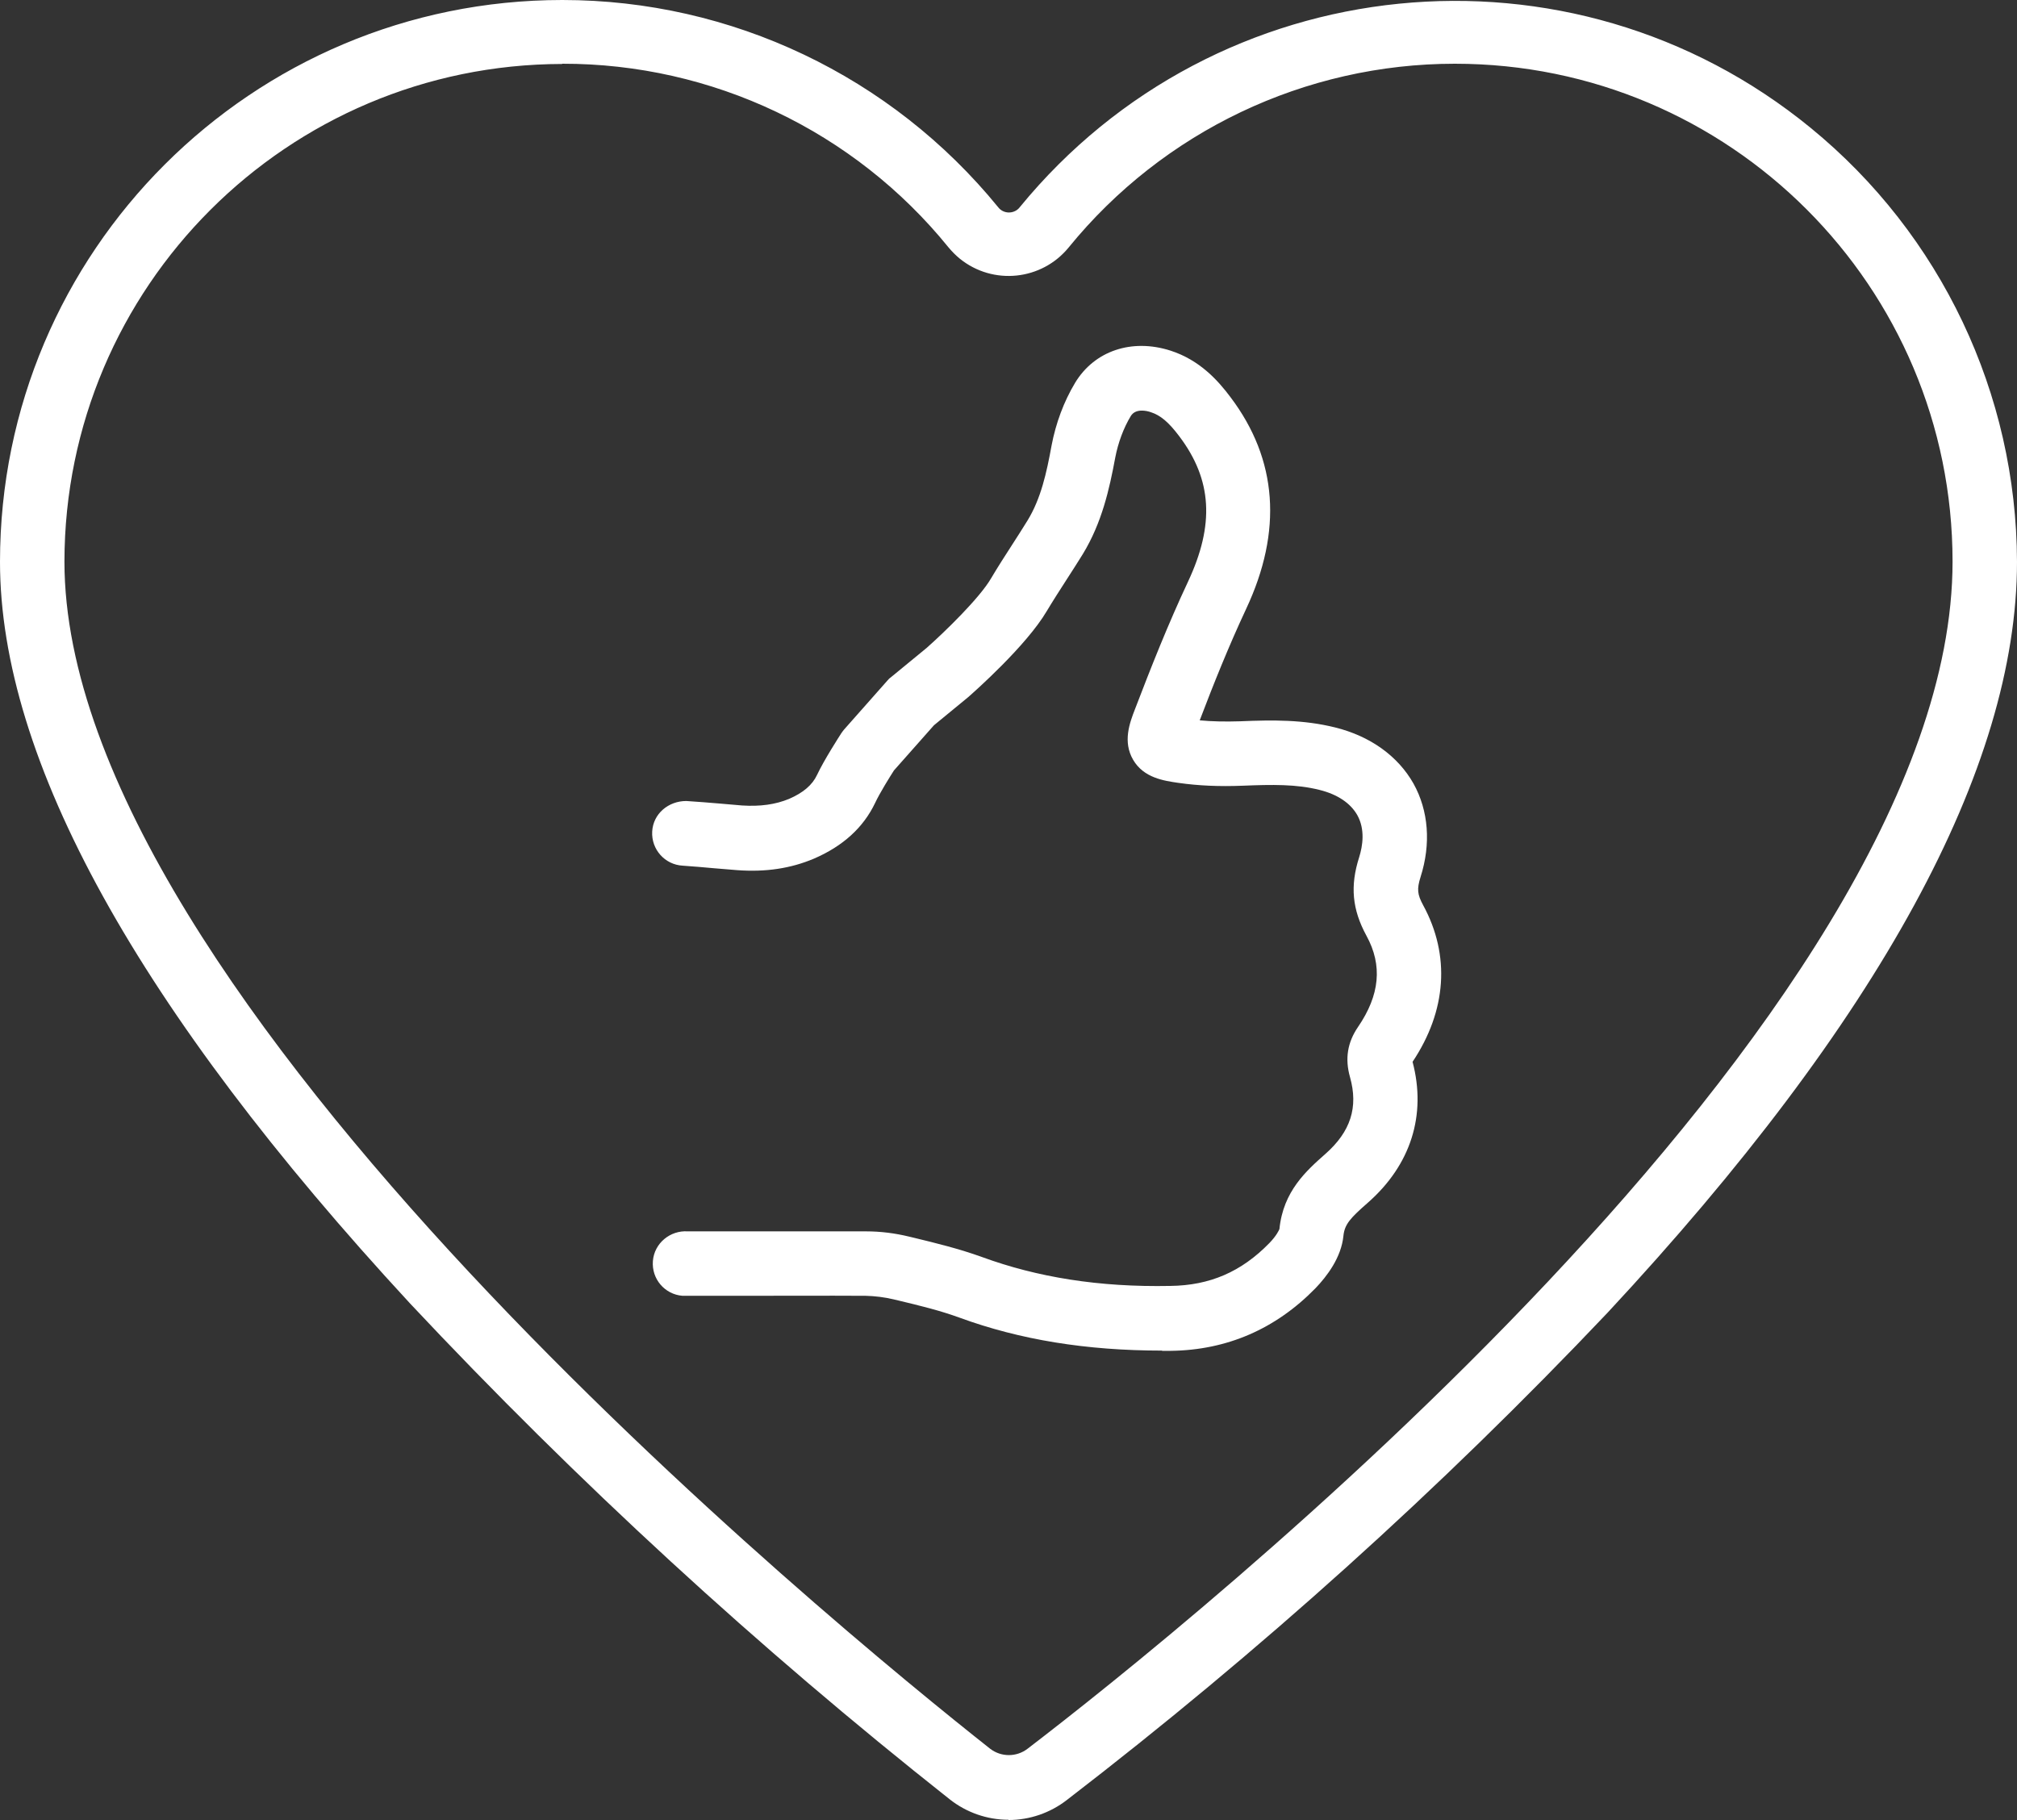 <?xml version="1.0" encoding="UTF-8"?>
<svg id="Layer_1" data-name="Layer 1" xmlns="http://www.w3.org/2000/svg" viewBox="0 0 85.76 77.39">
  <rect x="0" y="0" width="85.76" height="77.39" fill="#333333" stroke="none"/>
  <defs>
    <style>
      .cls-1 {
        fill: #fff;
      }
    </style>
  </defs>
  <path class="cls-1" d="m42.88,77.38c-.91,0-1.79-.31-2.5-.87-8.16-6.45-15.83-13.5-22.95-21.09C5.87,42.91,0,32.3,0,23.89,0,10.69,10.71,0,23.91,0,31.1,0,37.9,3.24,42.44,8.81c.19.25.55.3.81.11.04-.03.08-.07.11-.11,8.36-10.22,23.42-11.73,33.63-3.37,5.54,4.53,8.75,11.3,8.77,18.45,0,8.78-5.86,19.52-17.41,31.93-7.11,7.5-14.8,14.42-22.99,20.72-.71.55-1.58.85-2.48.85h0ZM23.9,2.72c-11.68.02-21.15,9.48-21.16,21.16,0,18.49,32.79,45.29,39.36,50.48.47.36,1.12.36,1.59,0,6.57-5.03,39.33-31.12,39.33-50.48,0-11.69-9.47-21.17-21.16-21.17-6.37,0-12.4,2.87-16.42,7.81-1.15,1.41-3.22,1.62-4.63.48-.17-.14-.33-.3-.48-.48-4.01-4.95-10.05-7.82-16.42-7.81h0Z"/>
  <path class="cls-1" d="m49.41,57.43c-3.22,0-6.04-.46-8.61-1.4-.82-.3-1.68-.51-2.6-.73l-.21-.05c-.38-.09-.79-.14-1.18-.15-1.77-.01-3.55,0-5.33,0h-2.46c-.76-.06-1.32-.72-1.26-1.48s.74-1.31,1.48-1.26h7.59c.62,0,1.23.08,1.81.22l.21.05c.95.23,1.93.47,2.9.82,2.35.86,4.97,1.29,8.01,1.23,1.68-.02,3.02-.6,4.21-1.82.31-.32.41-.55.43-.6.16-1.61,1.15-2.48,1.95-3.19,1.08-.95,1.41-1.99,1.05-3.27-.22-.78-.11-1.47.34-2.13.93-1.36,1.05-2.62.36-3.88-.61-1.12-.7-2.12-.31-3.34.15-.48.26-1.18-.08-1.79-.29-.51-.84-.88-1.6-1.07-.99-.25-2.02-.23-3.27-.18-1,.04-1.89,0-2.73-.12-.62-.09-1.48-.21-1.93-.98s-.15-1.57.08-2.16c.67-1.75,1.4-3.6,2.25-5.41,1.14-2.43,1.03-4.34-.37-6.19-.45-.6-.8-.89-1.2-1.02-.19-.07-.66-.17-.86.16-.31.51-.54,1.14-.66,1.76-.25,1.35-.57,2.78-1.38,4.11-.22.36-.45.71-.68,1.07-.29.45-.58.9-.85,1.35-.87,1.48-3.09,3.44-3.34,3.66l-1.46,1.2-1.7,1.92c-.16.25-.6.95-.8,1.38-.5,1.05-1.37,1.84-2.6,2.37-.99.42-2.06.58-3.27.49l-.97-.08c-.45-.04-.89-.08-1.34-.11-.76-.04-1.34-.69-1.3-1.45.04-.76.69-1.3,1.45-1.3.48.03.96.07,1.44.11l.93.08c.77.05,1.42-.04,2-.28.6-.26.99-.59,1.19-1.02.3-.64.96-1.66,1.03-1.77.04-.06.08-.11.12-.16l1.84-2.08c.05-.06.1-.11.16-.15l1.51-1.24c.78-.69,2.26-2.13,2.74-2.96.29-.49.6-.97.91-1.45.22-.34.43-.67.64-1.01.57-.93.81-2.03,1.02-3.18.18-.95.52-1.87,1-2.67.82-1.36,2.41-1.9,4.06-1.37,1.24.4,2.02,1.27,2.55,1.98,2,2.65,2.22,5.69.66,9.01-.73,1.56-1.38,3.18-1.97,4.73.53.05,1.09.06,1.72.04,1.41-.06,2.69-.07,4.03.26,1.5.37,2.68,1.22,3.34,2.39.64,1.15.75,2.56.3,3.97-.16.51-.14.74.11,1.2,1.16,2.13,1,4.49-.45,6.66.6,2.27-.08,4.39-1.9,5.99-.73.64-.99.91-1.04,1.41-.09.92-.7,1.72-1.19,2.23-1.69,1.73-3.76,2.63-6.15,2.66h-.38.01Z"/>
</svg>